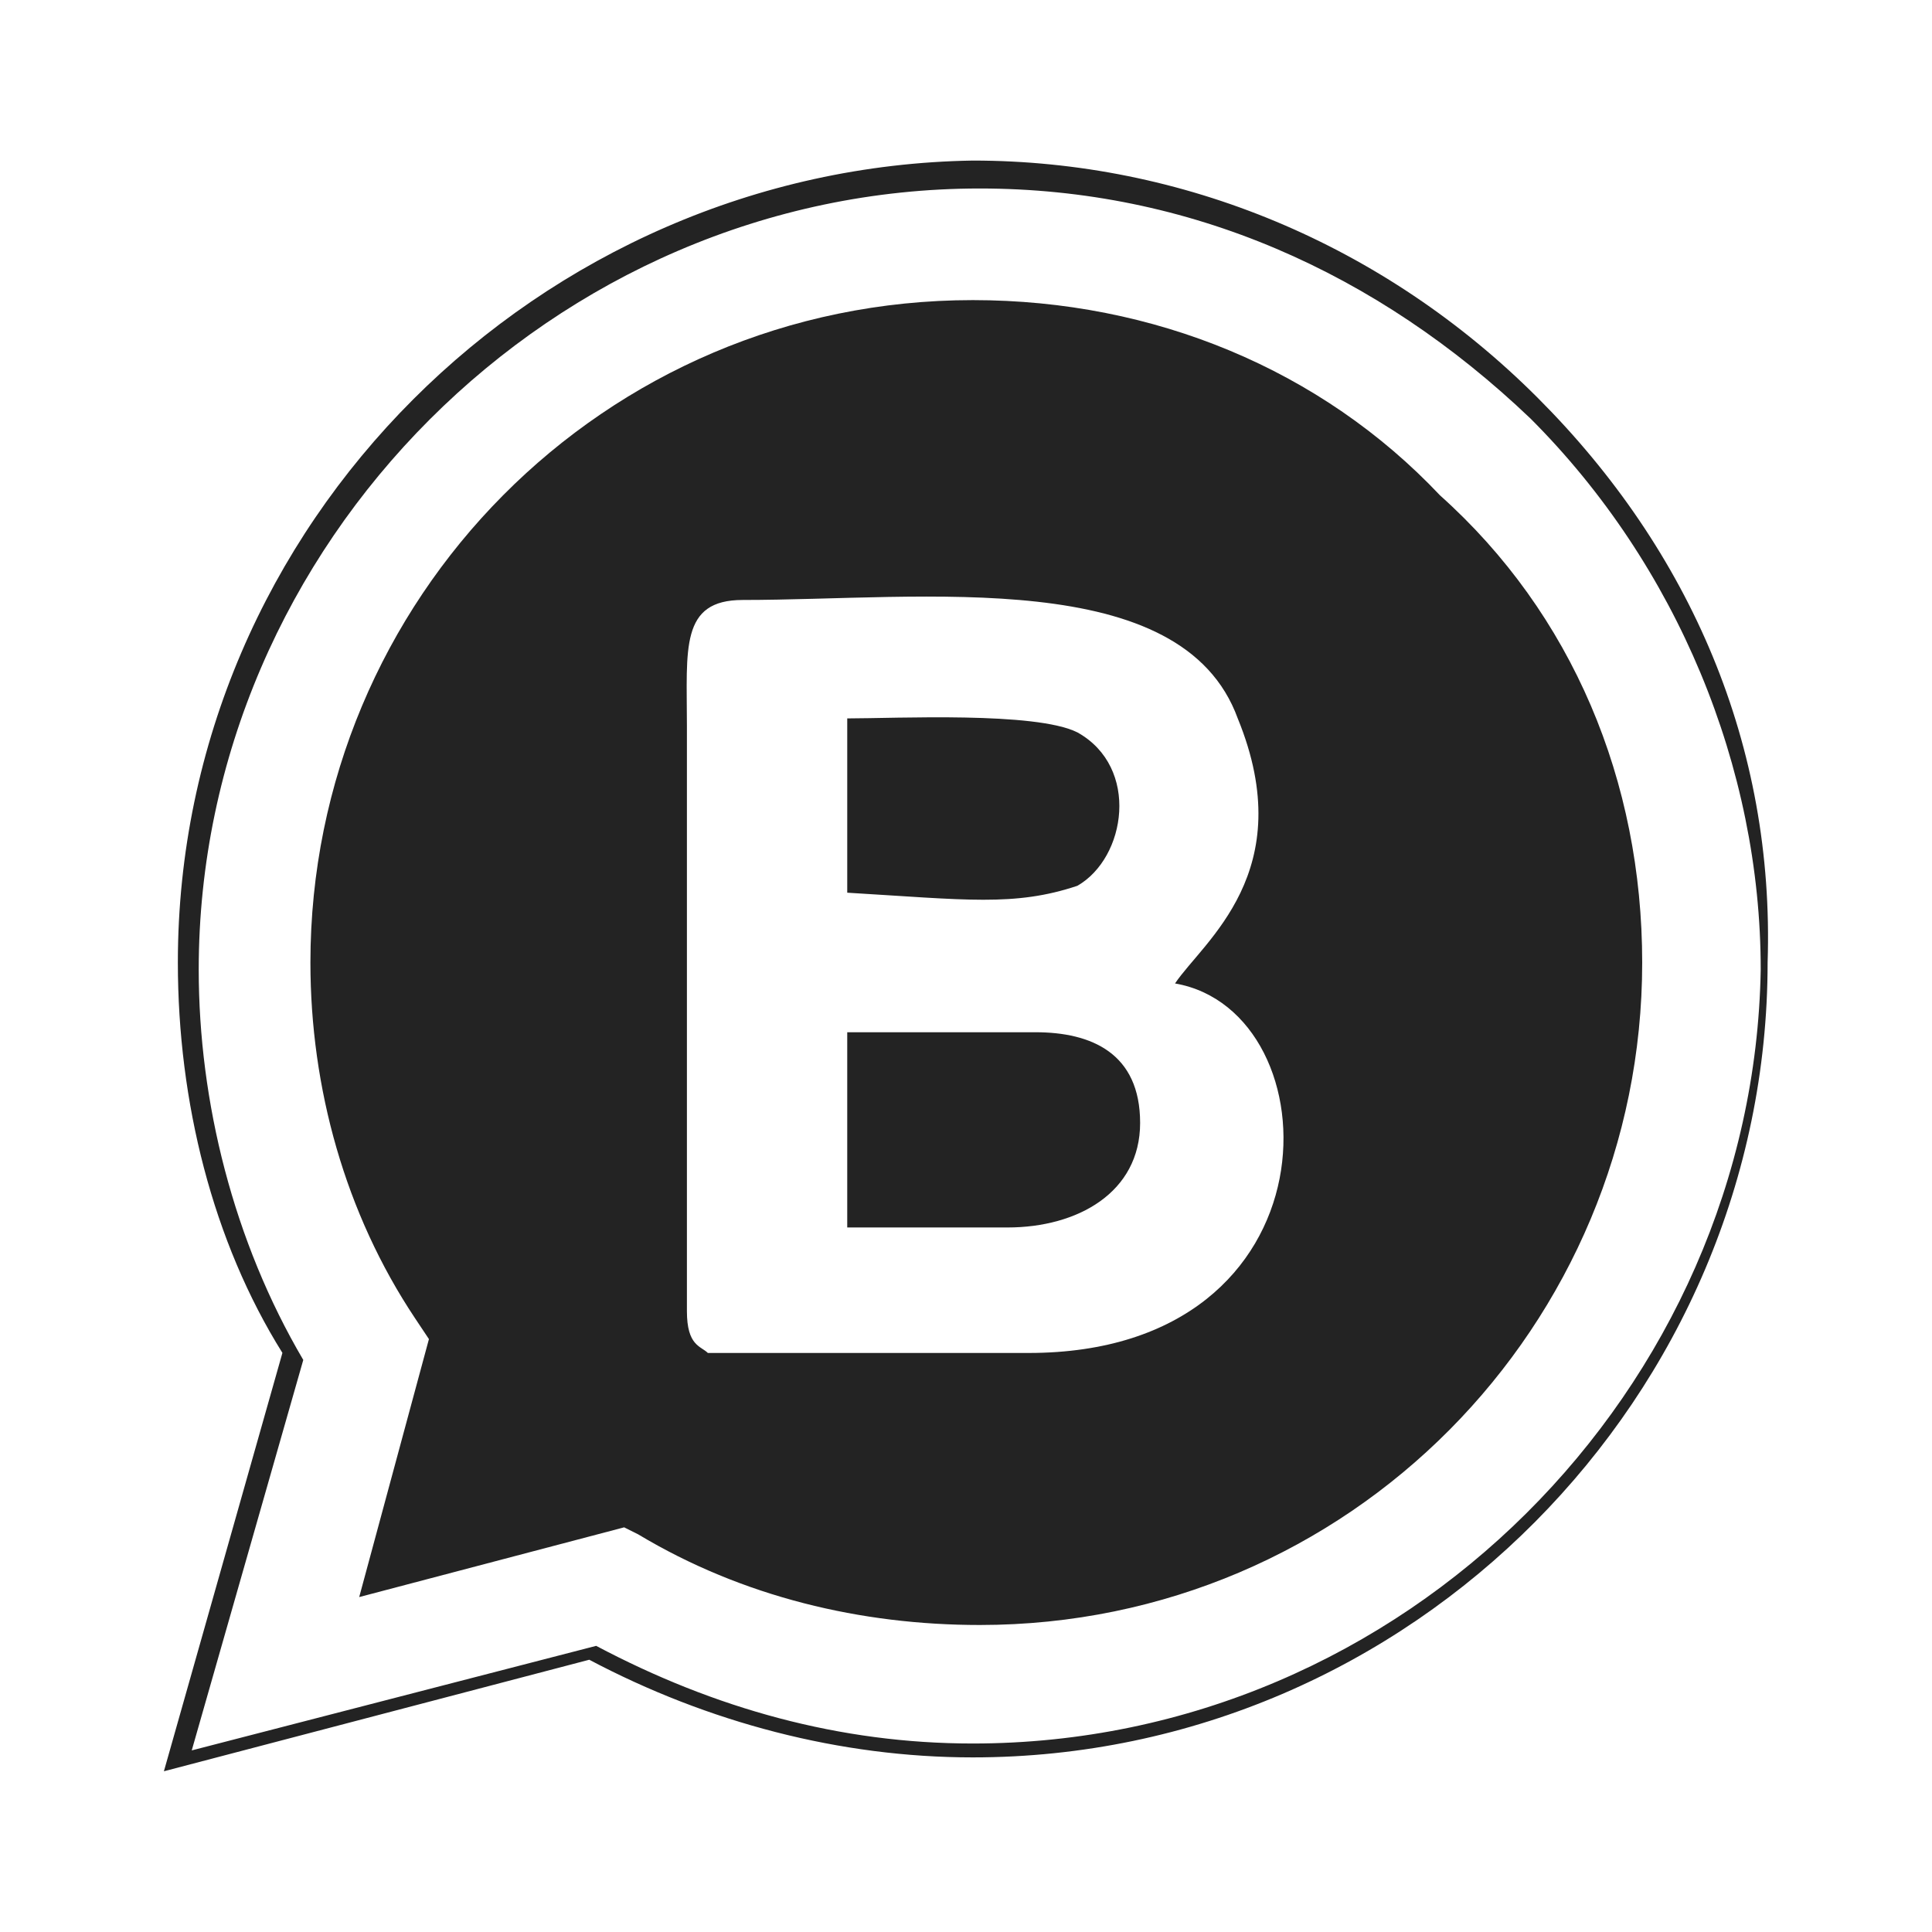 <?xml version="1.0" encoding="utf-8"?>
<!-- Generator: Adobe Illustrator 26.3.1, SVG Export Plug-In . SVG Version: 6.00 Build 0)  -->
<svg version="1.1" id="instagram" xmlns="http://www.w3.org/2000/svg" xmlns:xlink="http://www.w3.org/1999/xlink" x="0px" y="0px"
	 width="23.8px" height="23.8px" viewBox="0 0 23.8 23.8" style="enable-background:new 0 0 23.8 23.8;" xml:space="preserve">
<style type="text/css">
	.st0{fill:#232323;}
</style>
<g>
	<path class="st0" d="M18.941,4.899c-1.89-1.89-4.381-2.921-6.958-2.921c-5.326,0.086-9.792,4.467-9.792,9.878
		c0,1.718,0.429,3.436,1.288,4.81l-1.46,5.154l5.24-1.374c1.46,0.773,3.092,1.203,4.724,1.203c5.412,0,9.792-4.467,9.792-9.792
		C21.862,9.194,20.831,6.789,18.941,4.899z M11.983,21.478c-1.632,0-3.178-0.429-4.639-1.203l0,0l-4.982,1.288l1.374-4.81l0,0
		c-0.859-1.46-1.288-3.178-1.288-4.81c0-5.24,4.381-9.621,9.621-9.621c2.577,0,4.896,1.031,6.786,2.835
		c1.804,1.804,2.835,4.295,2.835,6.786C21.604,17.097,17.309,21.478,11.983,21.478z"/>
	<path class="st0" d="M12.756,12.716c-0.687,0-1.546,0-2.319,0v2.405h1.976c0.859,0,1.632-0.429,1.632-1.288
		S13.444,12.716,12.756,12.716z"/>
	<path class="st0" d="M13.272,10.912c0.601-0.344,0.773-1.46,0-1.89c-0.515-0.258-2.233-0.172-2.835-0.172v2.147
		C11.898,11.084,12.499,11.17,13.272,10.912z"/>
	<path class="st0" d="M17.739,6.102c-1.46-1.546-3.522-2.405-5.755-2.405c-4.553,0-8.16,3.694-8.16,8.16
		c0,1.546,0.429,3.092,1.288,4.381l0.172,0.258l-0.859,3.178l3.264-0.859l0.172,0.086c1.288,0.773,2.749,1.117,4.209,1.117l0,0
		c4.553,0,8.16-3.694,8.16-8.16C20.23,9.624,19.371,7.562,17.739,6.102z M12.671,16.667c-0.859,0-2.062,0-3.436,0
		c-0.344,0-0.429,0-0.515,0c-0.086-0.086-0.258-0.086-0.258-0.515c0-1.718,0-5.669,0-7.215c0-0.945-0.086-1.546,0.687-1.546
		c2.233,0,5.412-0.429,6.099,1.46c0.773,1.89-0.429,2.749-0.773,3.264C16.45,12.458,16.536,16.667,12.671,16.667z"/>
</g>
</svg>
